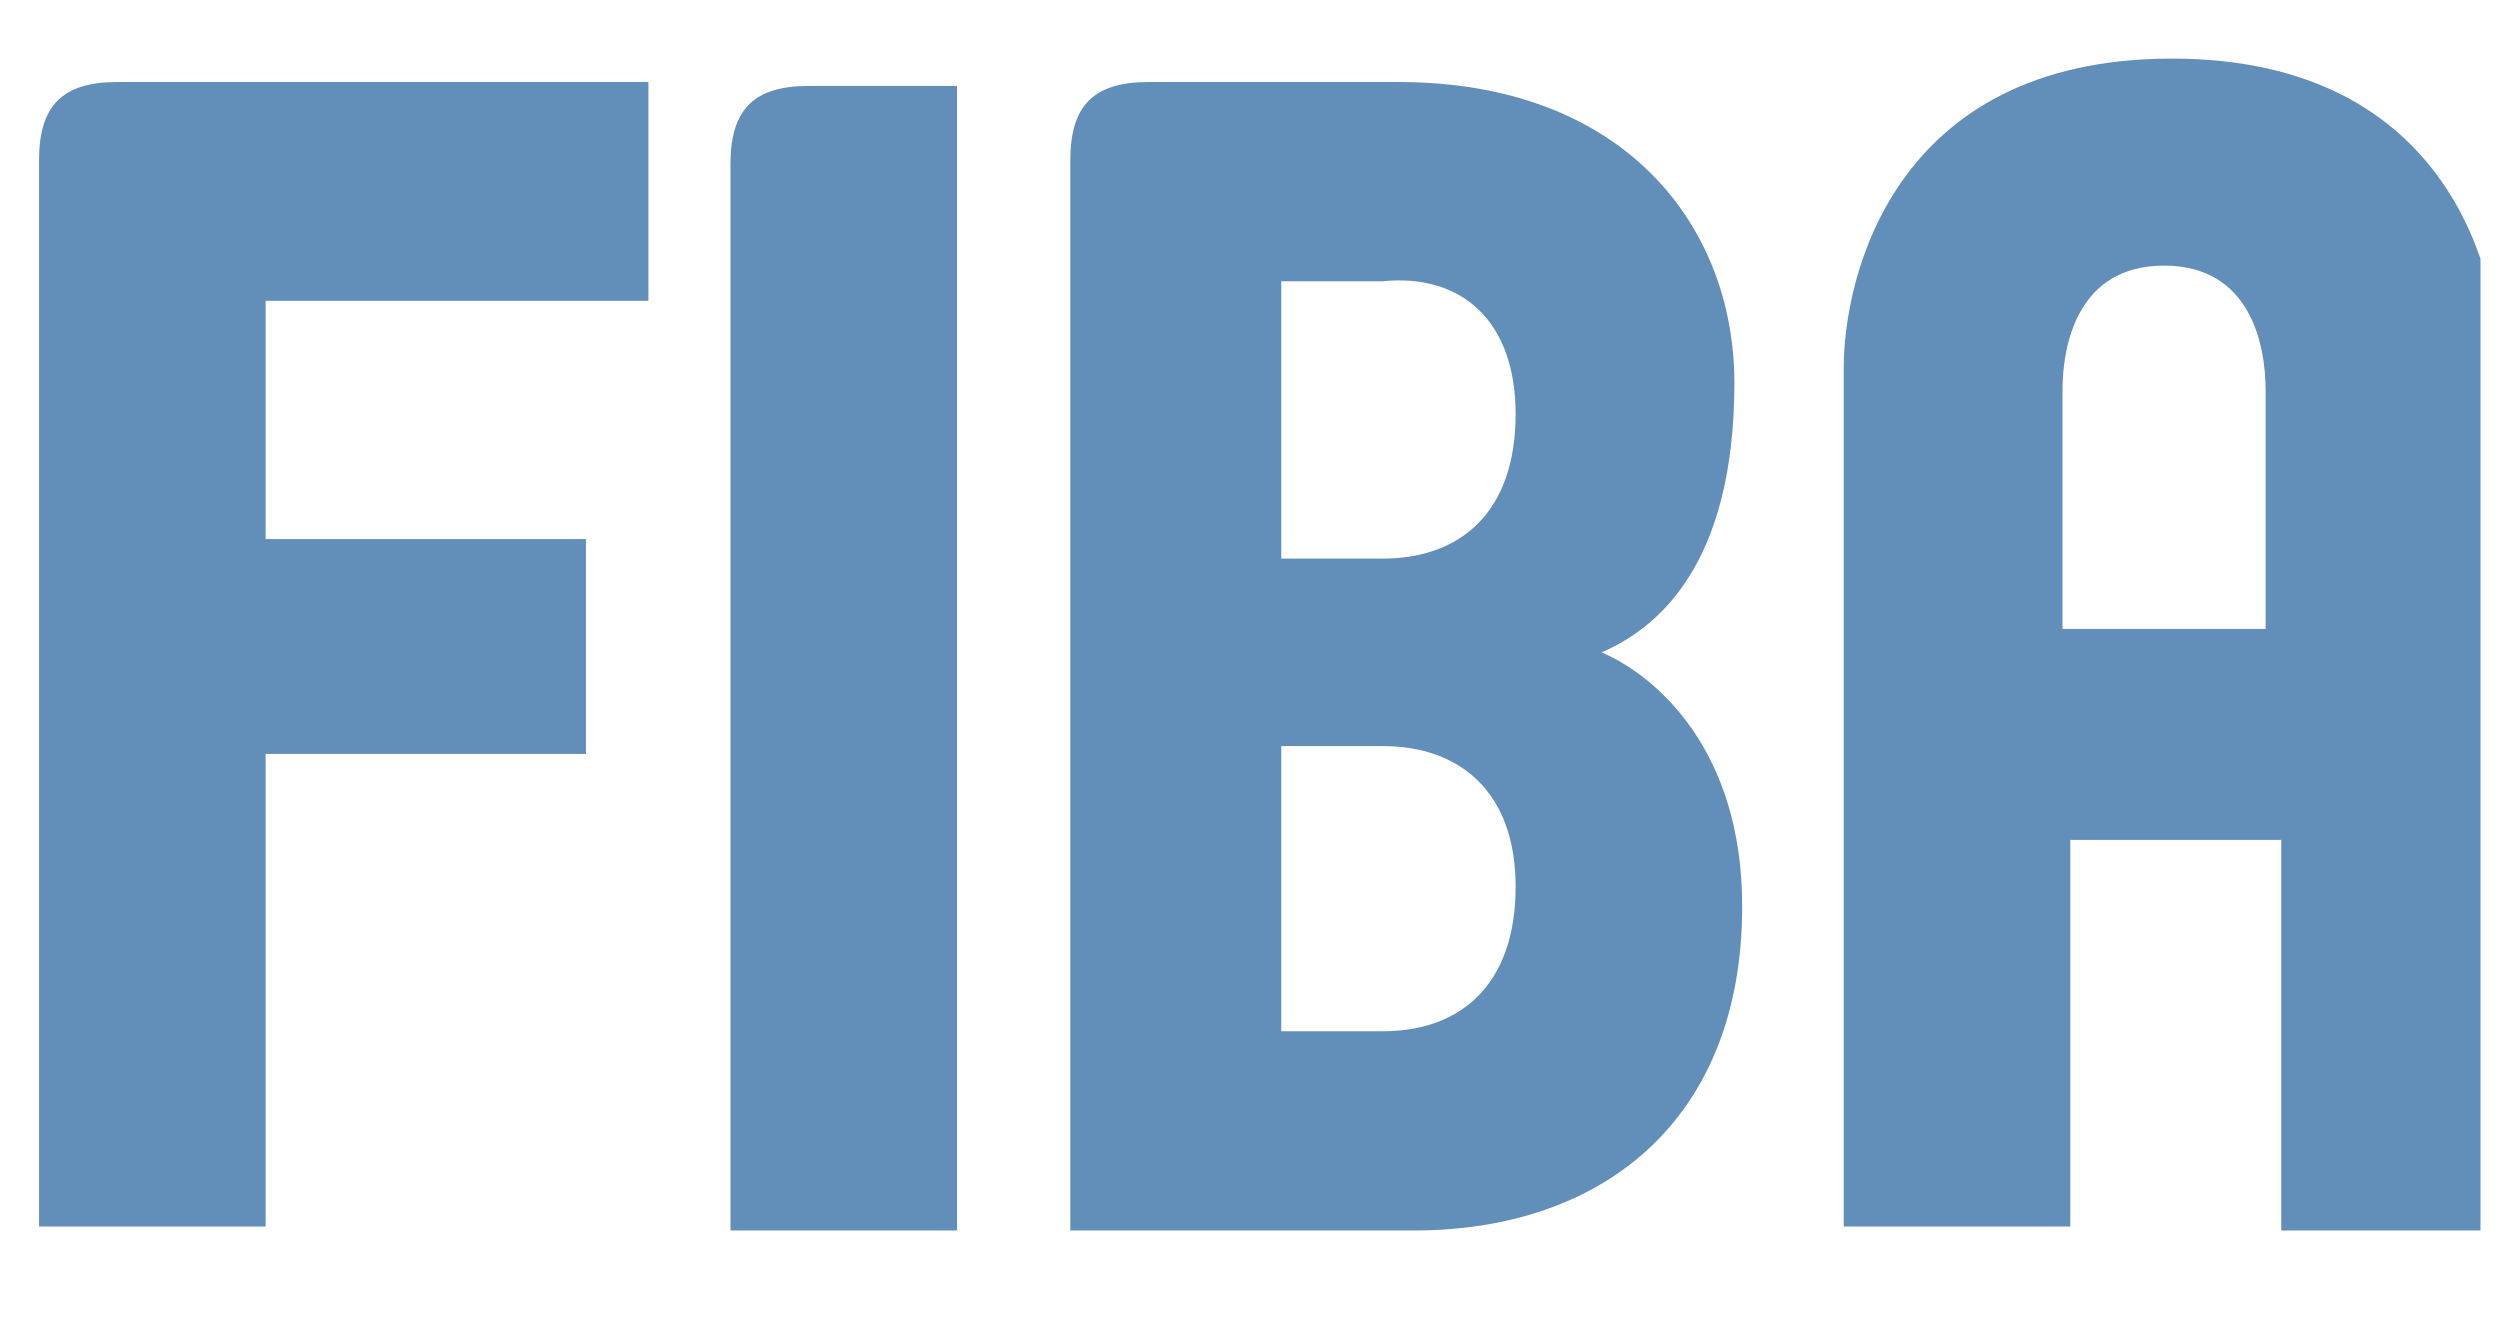 <svg xmlns:xlink="http://www.w3.org/1999/xlink" xmlns="http://www.w3.org/2000/svg" width="64" height="34" viewBox="0 0 64 34" fill="none"><g clip-path="url(#clip0_134_6)"><path d="M1 4.1V31.4H6.8V19.3H15V13.8H6.8V7.7H16.6V2.1H3C1.6 2.1 1 2.7 1 4.1ZM18.7 4.2V31.5H24.5V2.2H20.7C19.3 2.2 18.7 2.8 18.7 4.2ZM41 16.7C42.4 16.1 44.4 14.5 44.4 9.8C44.4 5.8 41.6 2.1 35.8 2.1H29.4C28 2.1 27.4 2.7 27.4 4.1V31.5H36.2C41 31.5 44.6 28.7 44.6 23.2C44.6 19.2 42.4 17.3 41 16.7ZM35.4 26.4H32.8V19.1H35.4C37.4 19.1 38.8 20.3 38.8 22.7C38.8 25.2 37.4 26.4 35.4 26.4ZM35.4 14.3H32.8V7.2H35.4C37.4 7 38.8 8.2 38.8 10.6C38.8 13.1 37.4 14.3 35.4 14.3ZM55.6 1.5C48.4 1.5 47.2 7.2 47.2 9.4V31.4H53V21.5H58.4V31.5H64V9.5C64 7.2 62.8 1.5 55.6 1.5ZM58 16.1H52.8V10C52.8 8.8 53.2 6.8 55.4 6.8C57.6 6.8 58 8.8 58 10V16.1Z" fill="#628EBA"></path></g><defs><clipPath id="clip0_134_6"><rect width="63" height="33" fill="white" transform="translate(0.5 0.5)"></rect></clipPath></defs></svg>